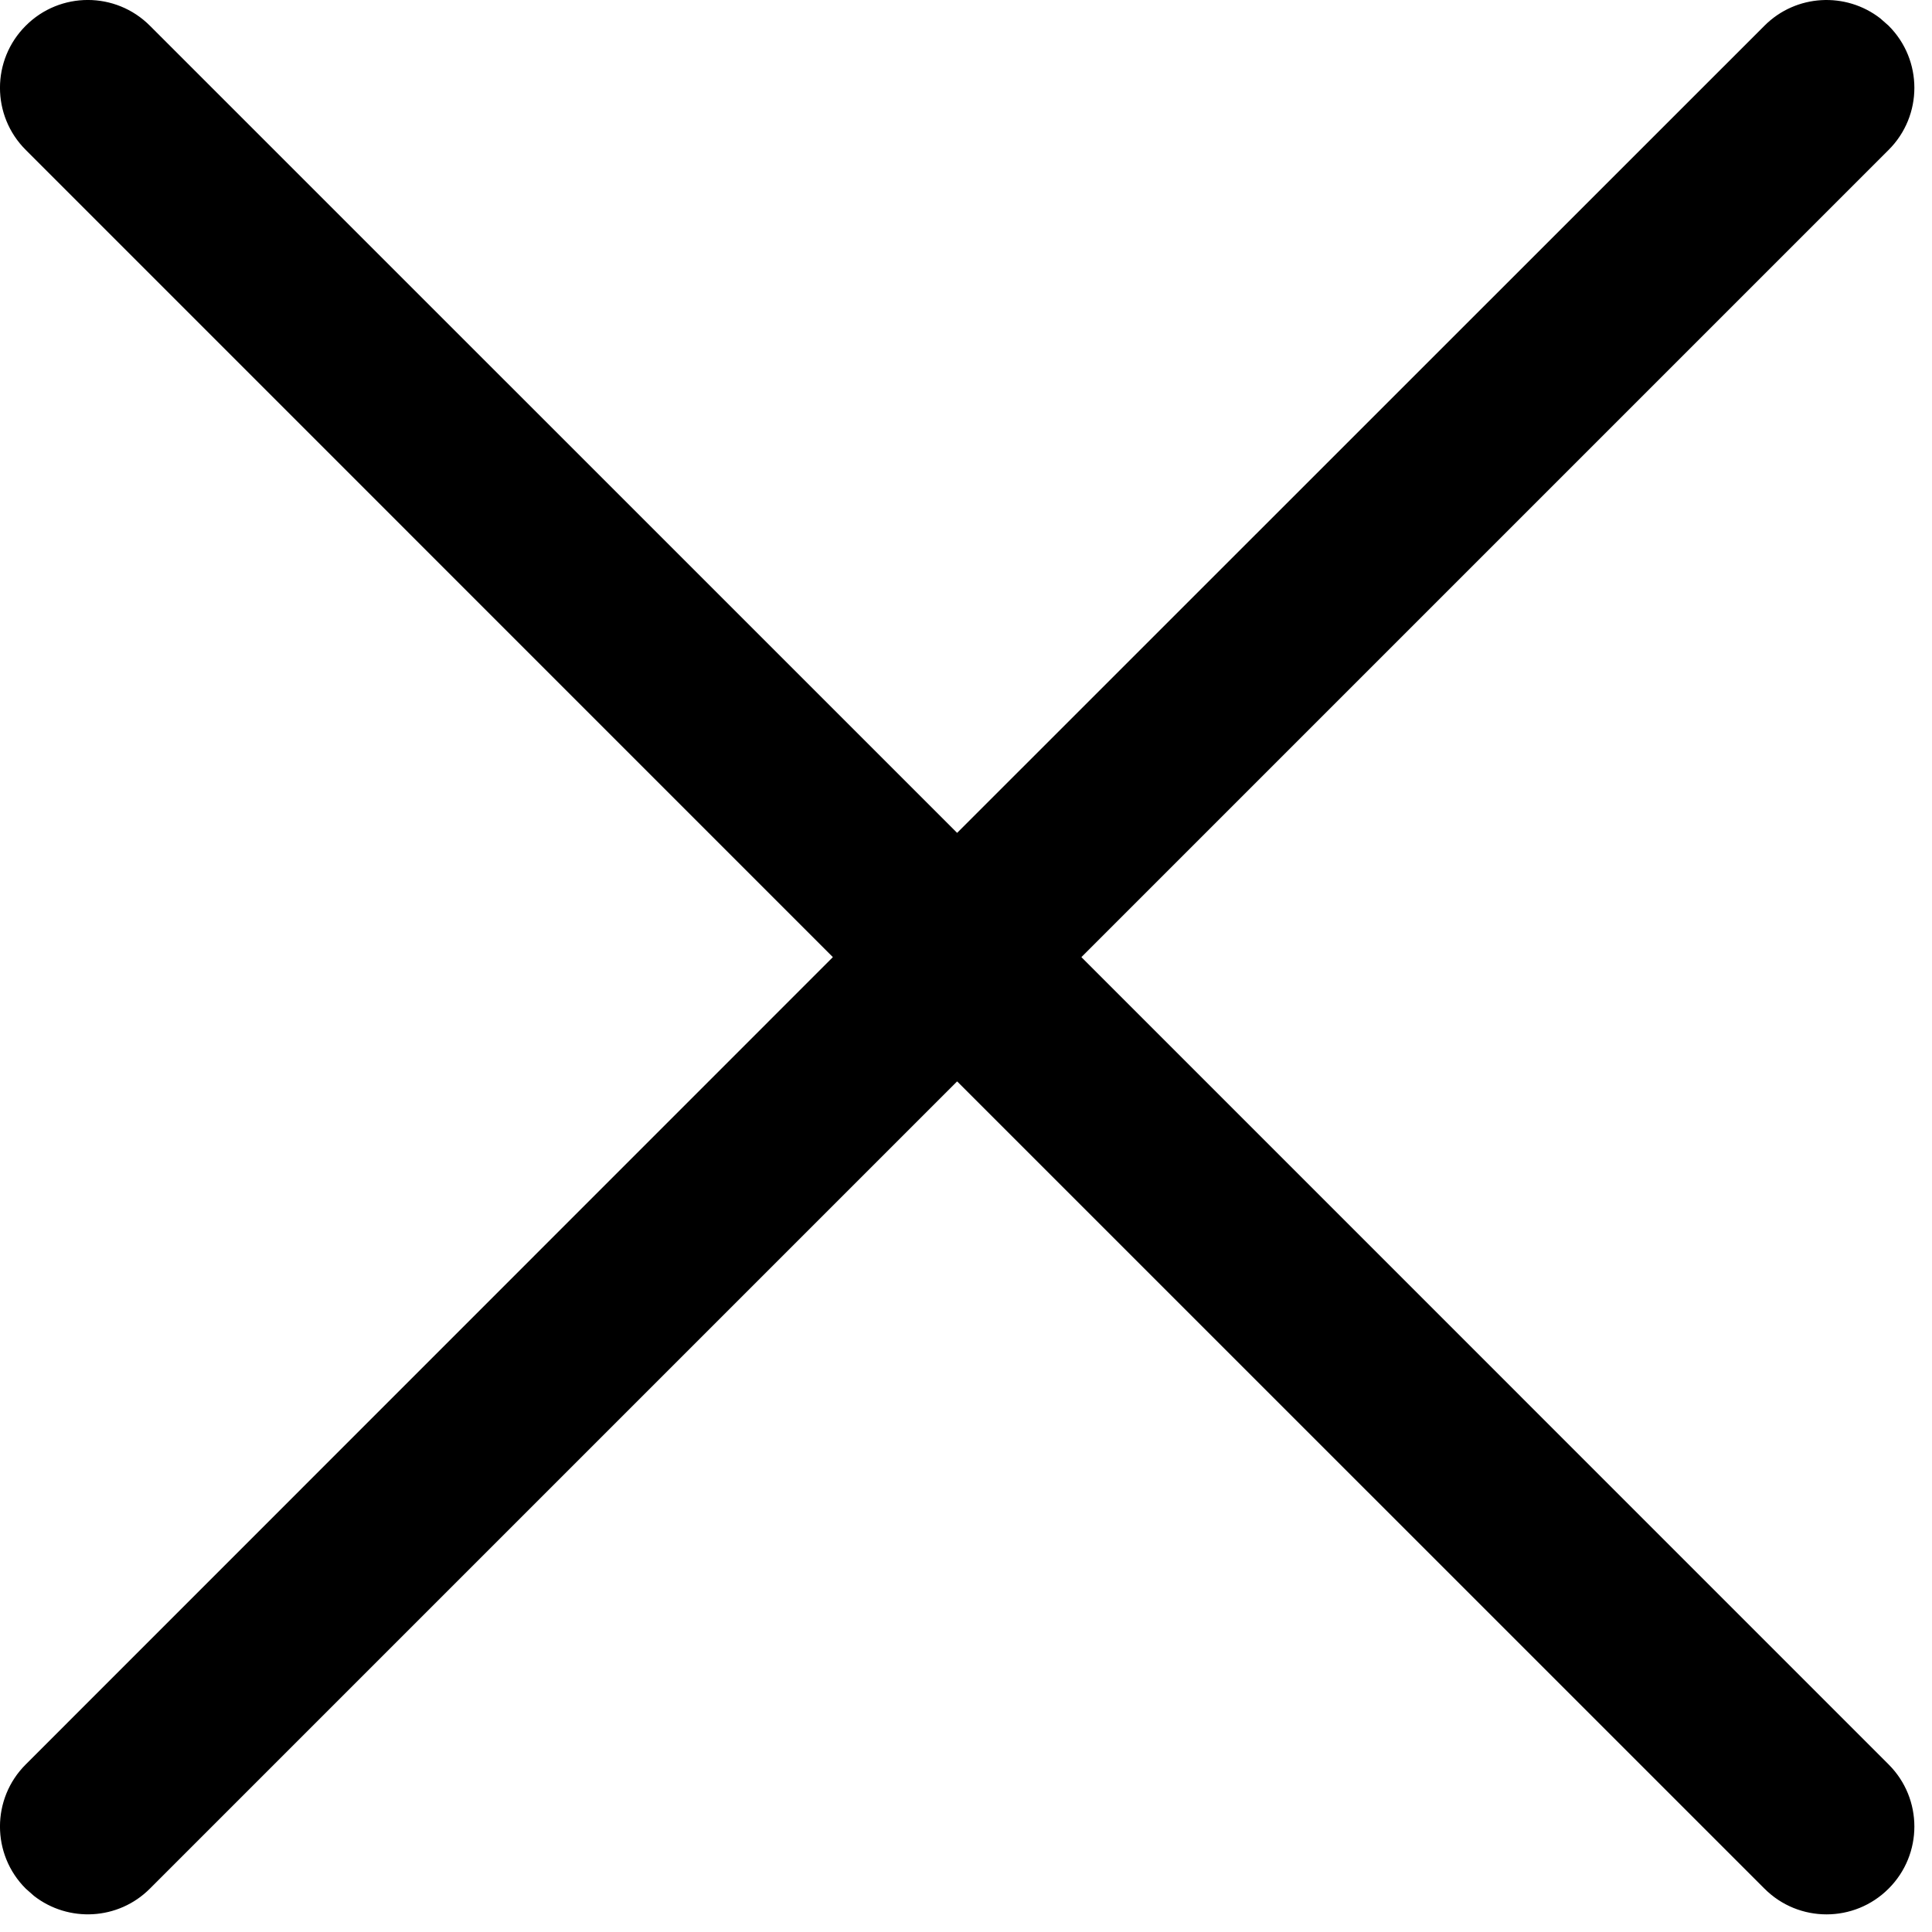 <?xml version="1.0" encoding="UTF-8"?>
<svg width="22px" height="22px" viewBox="0 0 22 22" version="1.1" xmlns="http://www.w3.org/2000/svg" xmlns:xlink="http://www.w3.org/1999/xlink">
    <title>Combined Shape</title>
    <g id="🖥-UI" stroke="none" stroke-width="1" fill="none" fill-rule="evenodd">
        <g id="FlyoutNav" transform="translate(-1391, -18)" fill="#000000">
            <path d="M1392.707,18.293 L1401.899,27.484 L1411.092,18.293 C1411.452,17.932 1412.02,17.905 1412.412,18.21 L1412.506,18.293 C1412.897,18.683 1412.897,19.317 1412.506,19.707 L1412.506,19.707 L1403.314,28.899 L1412.506,38.092 C1412.897,38.482 1412.897,39.116 1412.506,39.506 C1412.116,39.897 1411.482,39.897 1411.092,39.506 L1401.899,30.314 L1392.707,39.506 C1392.347,39.867 1391.779,39.894 1391.387,39.589 L1391.293,39.506 C1390.902,39.116 1390.902,38.482 1391.293,38.092 L1391.293,38.092 L1400.484,28.899 L1391.293,19.707 C1390.902,19.317 1390.902,18.683 1391.293,18.293 C1391.683,17.902 1392.317,17.902 1392.707,18.293 Z" id="Combined-Shape"></path>
        </g>
    </g>
</svg>